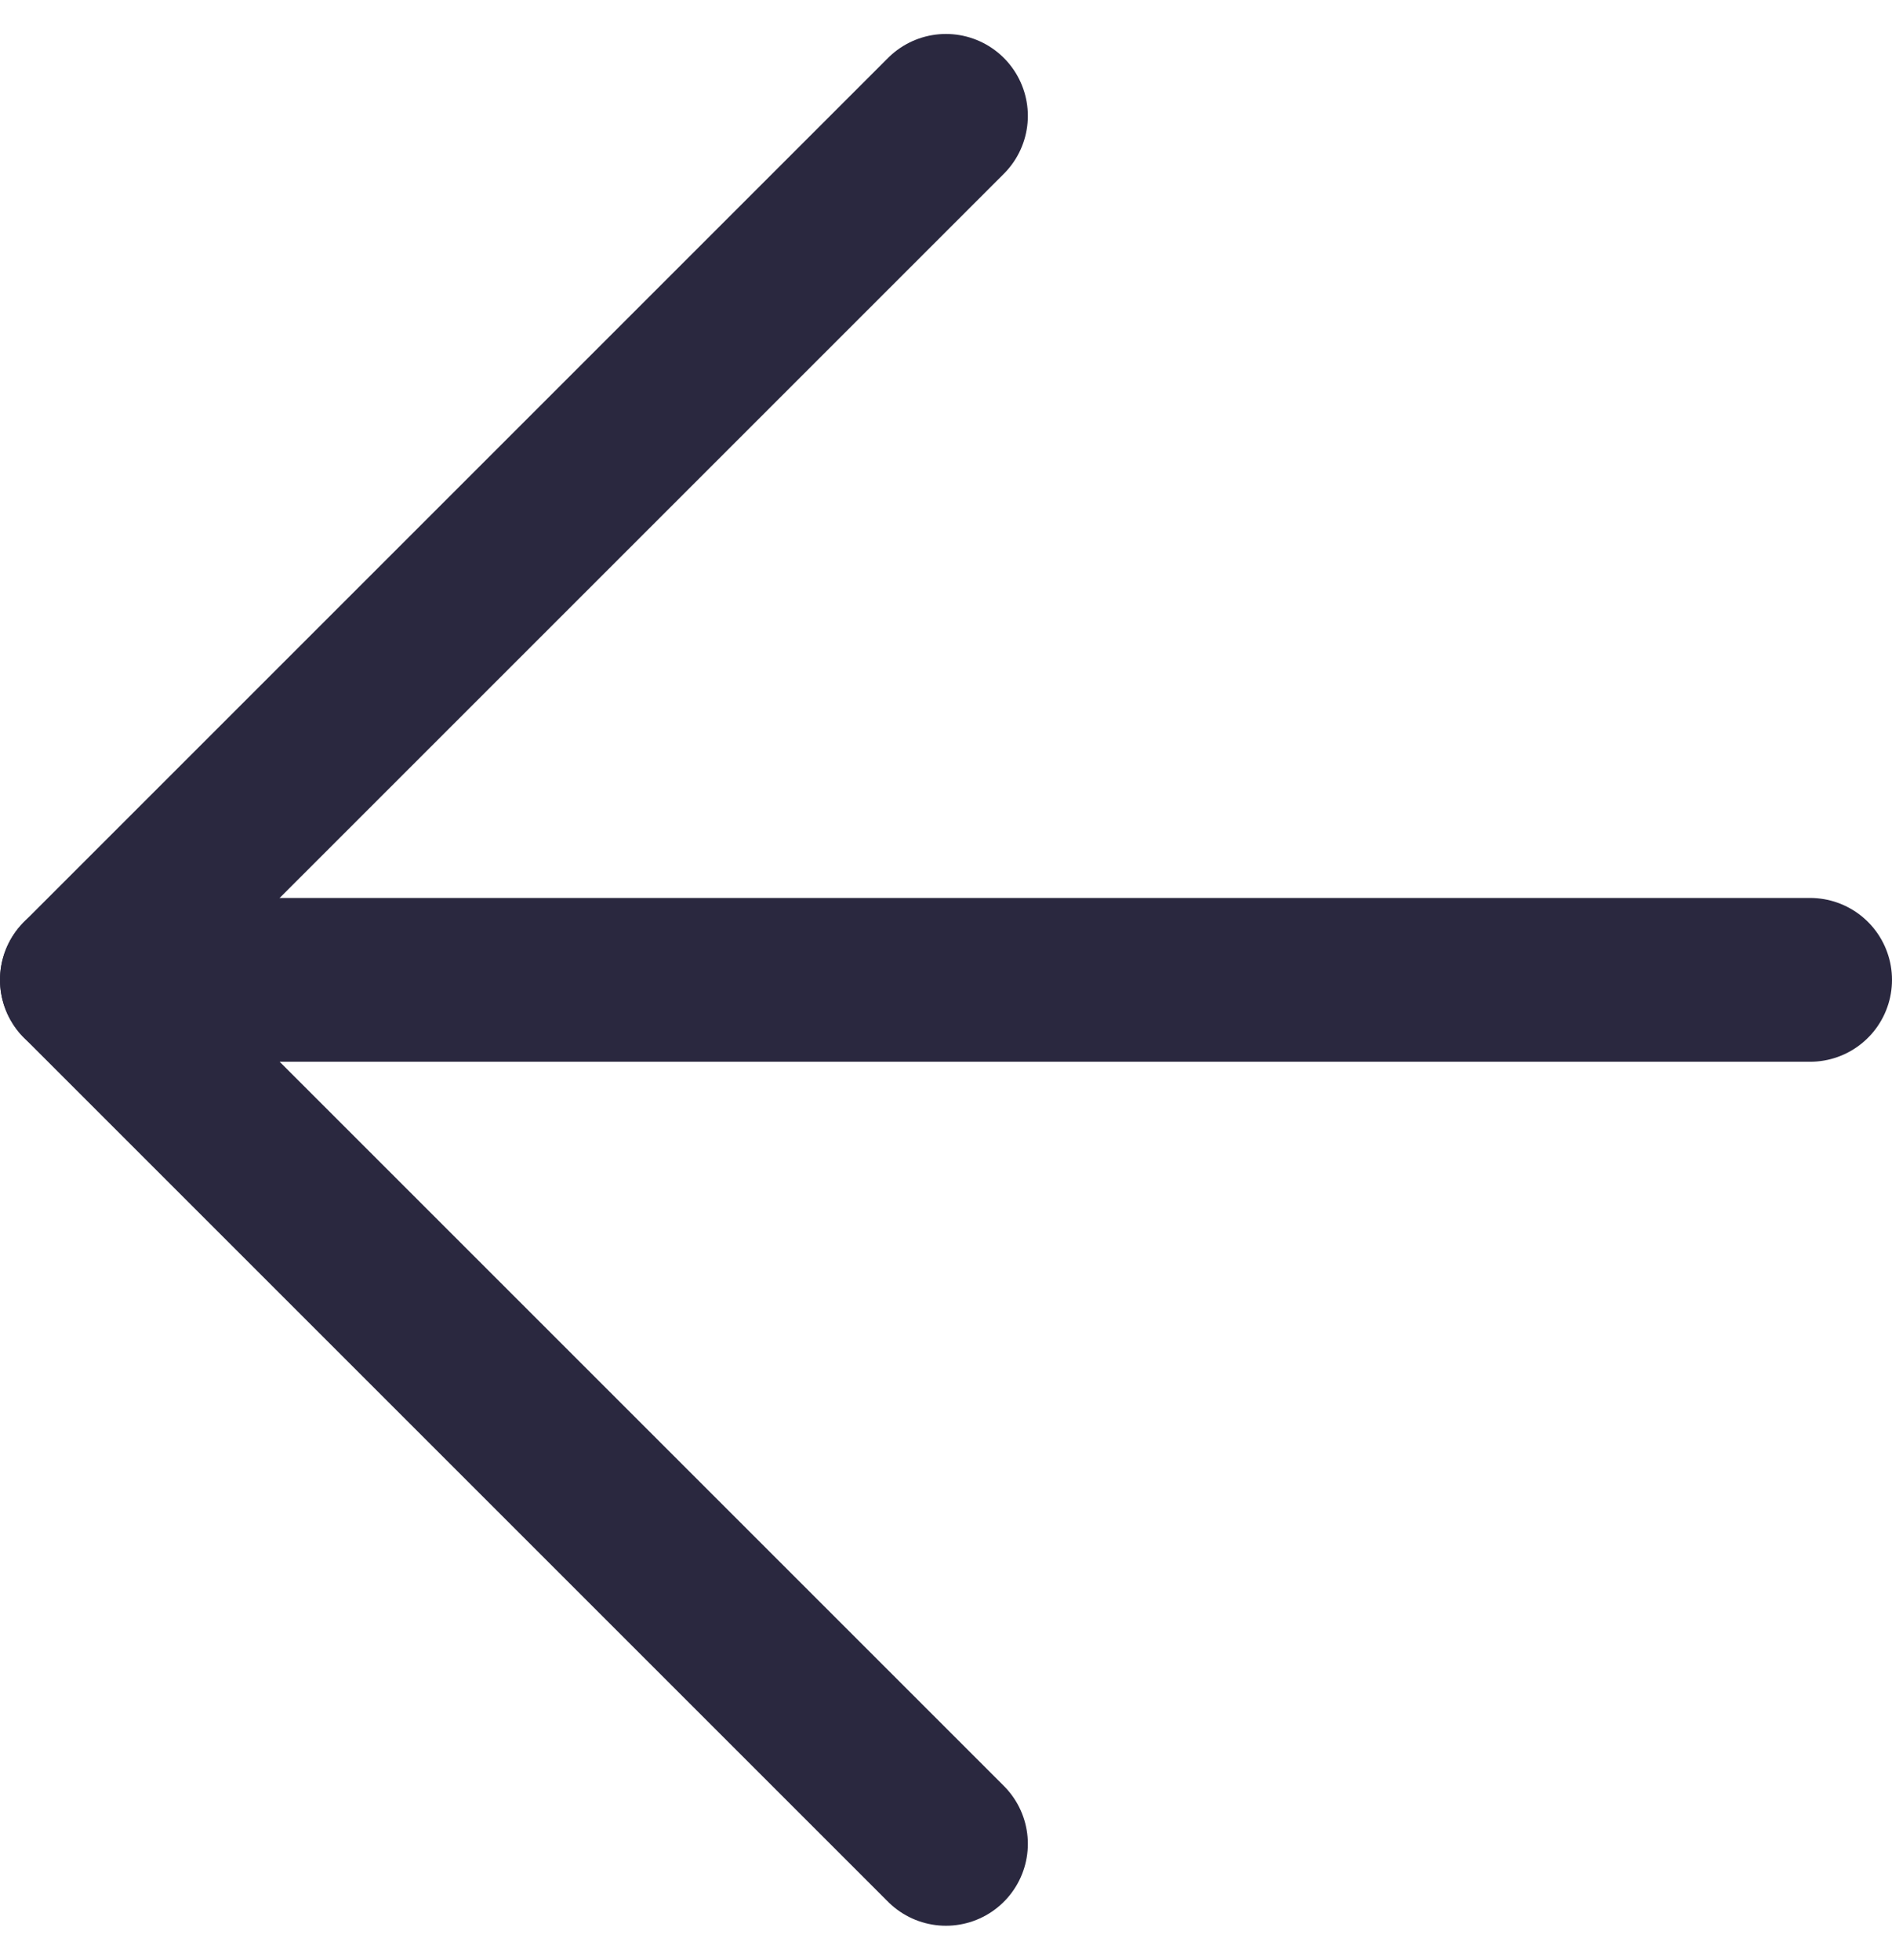 <svg xmlns="http://www.w3.org/2000/svg" width="17.325" height="17.946" viewBox="0 0 17.325 17.946">
  <g id="Icon_feather-arrow-right" data-name="Icon feather-arrow-right" transform="translate(0.75 1.061)">
    <path id="Tracé_4302" data-name="Tracé 4302" d="M23.325,18H7.5" transform="translate(-7.5 -10.088)" fill="none" stroke="#2a283f" stroke-linecap="round" stroke-linejoin="round" stroke-width="1.5"/>
    <path id="Tracé_4303" data-name="Tracé 4303" d="M25.912,7.5,18,15.412l7.912,7.912" transform="translate(-18 -7.5)" fill="none" stroke="#2a283f" stroke-linecap="round" stroke-linejoin="round" stroke-width="1.5"/>
  </g>
</svg>
